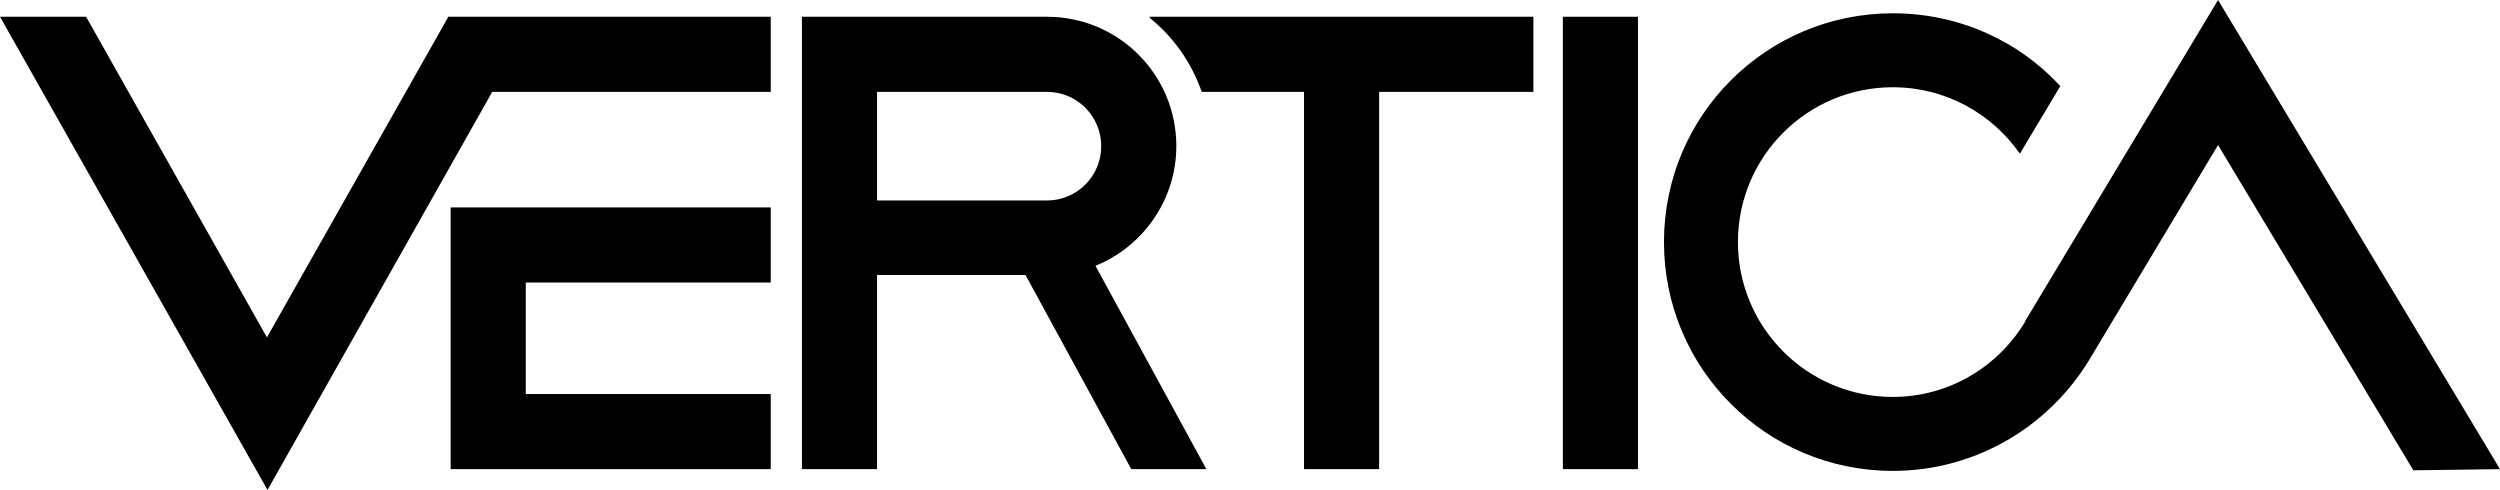 <?xml version="1.0" encoding="UTF-8" standalone="no"?>
<!-- Generator: Adobe Illustrator 19.0.0, SVG Export Plug-In . SVG Version: 6.00 Build 0)  -->

<svg
   xmlns:dc="http://purl.org/dc/elements/1.1/"
   xmlns:cc="http://creativecommons.org/ns#"
   xmlns:rdf="http://www.w3.org/1999/02/22-rdf-syntax-ns#"
   xmlns:svg="http://www.w3.org/2000/svg"
   xmlns="http://www.w3.org/2000/svg"
   xmlns:sodipodi="http://sodipodi.sourceforge.net/DTD/sodipodi-0.dtd"
   xmlns:inkscape="http://www.inkscape.org/namespaces/inkscape"
   version="1.1"
   id="Layer_1"
   x="0px"
   y="0px"
   viewBox="0 0 432.7 84.8"
   xml:space="preserve"
   sodipodi:docname="vertica2021.svg"
   width="432.7"
   height="84.8"
   inkscape:version="0.92.5 (2060ec1f9f, 2020-04-08)"><defs
   id="defs887" /><sodipodi:namedview
   pagecolor="#ffffff"
   bordercolor="#666666"
   borderopacity="1"
   objecttolerance="10"
   gridtolerance="10"
   guidetolerance="10"
   inkscape:pageopacity="0"
   inkscape:pageshadow="2"
   inkscape:window-width="2478"
   inkscape:window-height="1409"
   id="namedview885"
   showgrid="false"
   fit-margin-top="0"
   fit-margin-left="0"
   fit-margin-right="0"
   fit-margin-bottom="0"
   inkscape:zoom="1.995098"
   inkscape:cx="215.8"
   inkscape:cy="42.9"
   inkscape:window-x="2560"
   inkscape:window-y="0"
   inkscape:window-maximized="1"
   inkscape:current-layer="Layer_1" />
<polygon
   points="257.8,267 257.8,267 226.4,322.5 195.1,267 180.2,267 226.5,348.9 265.4,280 313.6,280 313.6,267 257.8,267 "
   id="polygon872"
   transform="translate(-180.2,-264.1)" />
<polygon
   points="258.2,300 258.2,345.3 313.6,345.3 313.6,332.3 271.2,332.3 271.2,313 313.6,313 313.6,300 "
   id="polygon874"
   transform="translate(-180.2,-264.1)" />
<rect
   x="270.5"
   y="2.9"
   width="13"
   height="78.3"
   id="rect876" />
<path
   d="M 265.4,2.9 H 199 v 0.2 c 4.1,3.3 7.2,7.7 9,12.8 h 17.7 v 65.3 h 13 V 15.9 h 26.7 z"
   id="path878"
   inkscape:connector-curvature="0" />
<path
   d="m 195.8,81.2 h 13 L 189.6,46 c 8.2,-3.3 14,-11.4 14,-20.7 0,-12.4 -10,-22.4 -22.4,-22.4 h -29.4 -8.7 -4.3 v 78.3 h 13 V 47.6 h 25.7 z m -44,-65.3 h 29.4 c 5.2,0 9.4,4.2 9.4,9.4 0,5.2 -4.2,9.4 -9.4,9.4 h -29.4 z"
   id="path880"
   inkscape:connector-curvature="0" />
<path
   d="m 383.9,0 v 0 l -33.4,55.6 v 0.1 0 c -4.7,7.8 -13.2,13 -22.9,13 -14.8,0 -26.8,-12 -26.8,-26.8 0,-14.8 12,-26.8 26.8,-26.8 9.1,0 17.1,4.5 22,11.5 l 7,-11.7 C 349.4,7.1 339.1,2.3 327.6,2.3 305.7,2.3 288,20 288,41.9 c 0,21.9 17.7,39.6 39.6,39.6 14.4,0 27,-7.7 34,-19.2 v 0 l 22.3,-37.2 33.8,56.3 15,-0.2 z"
   id="path882"
   inkscape:connector-curvature="0" />
</svg>